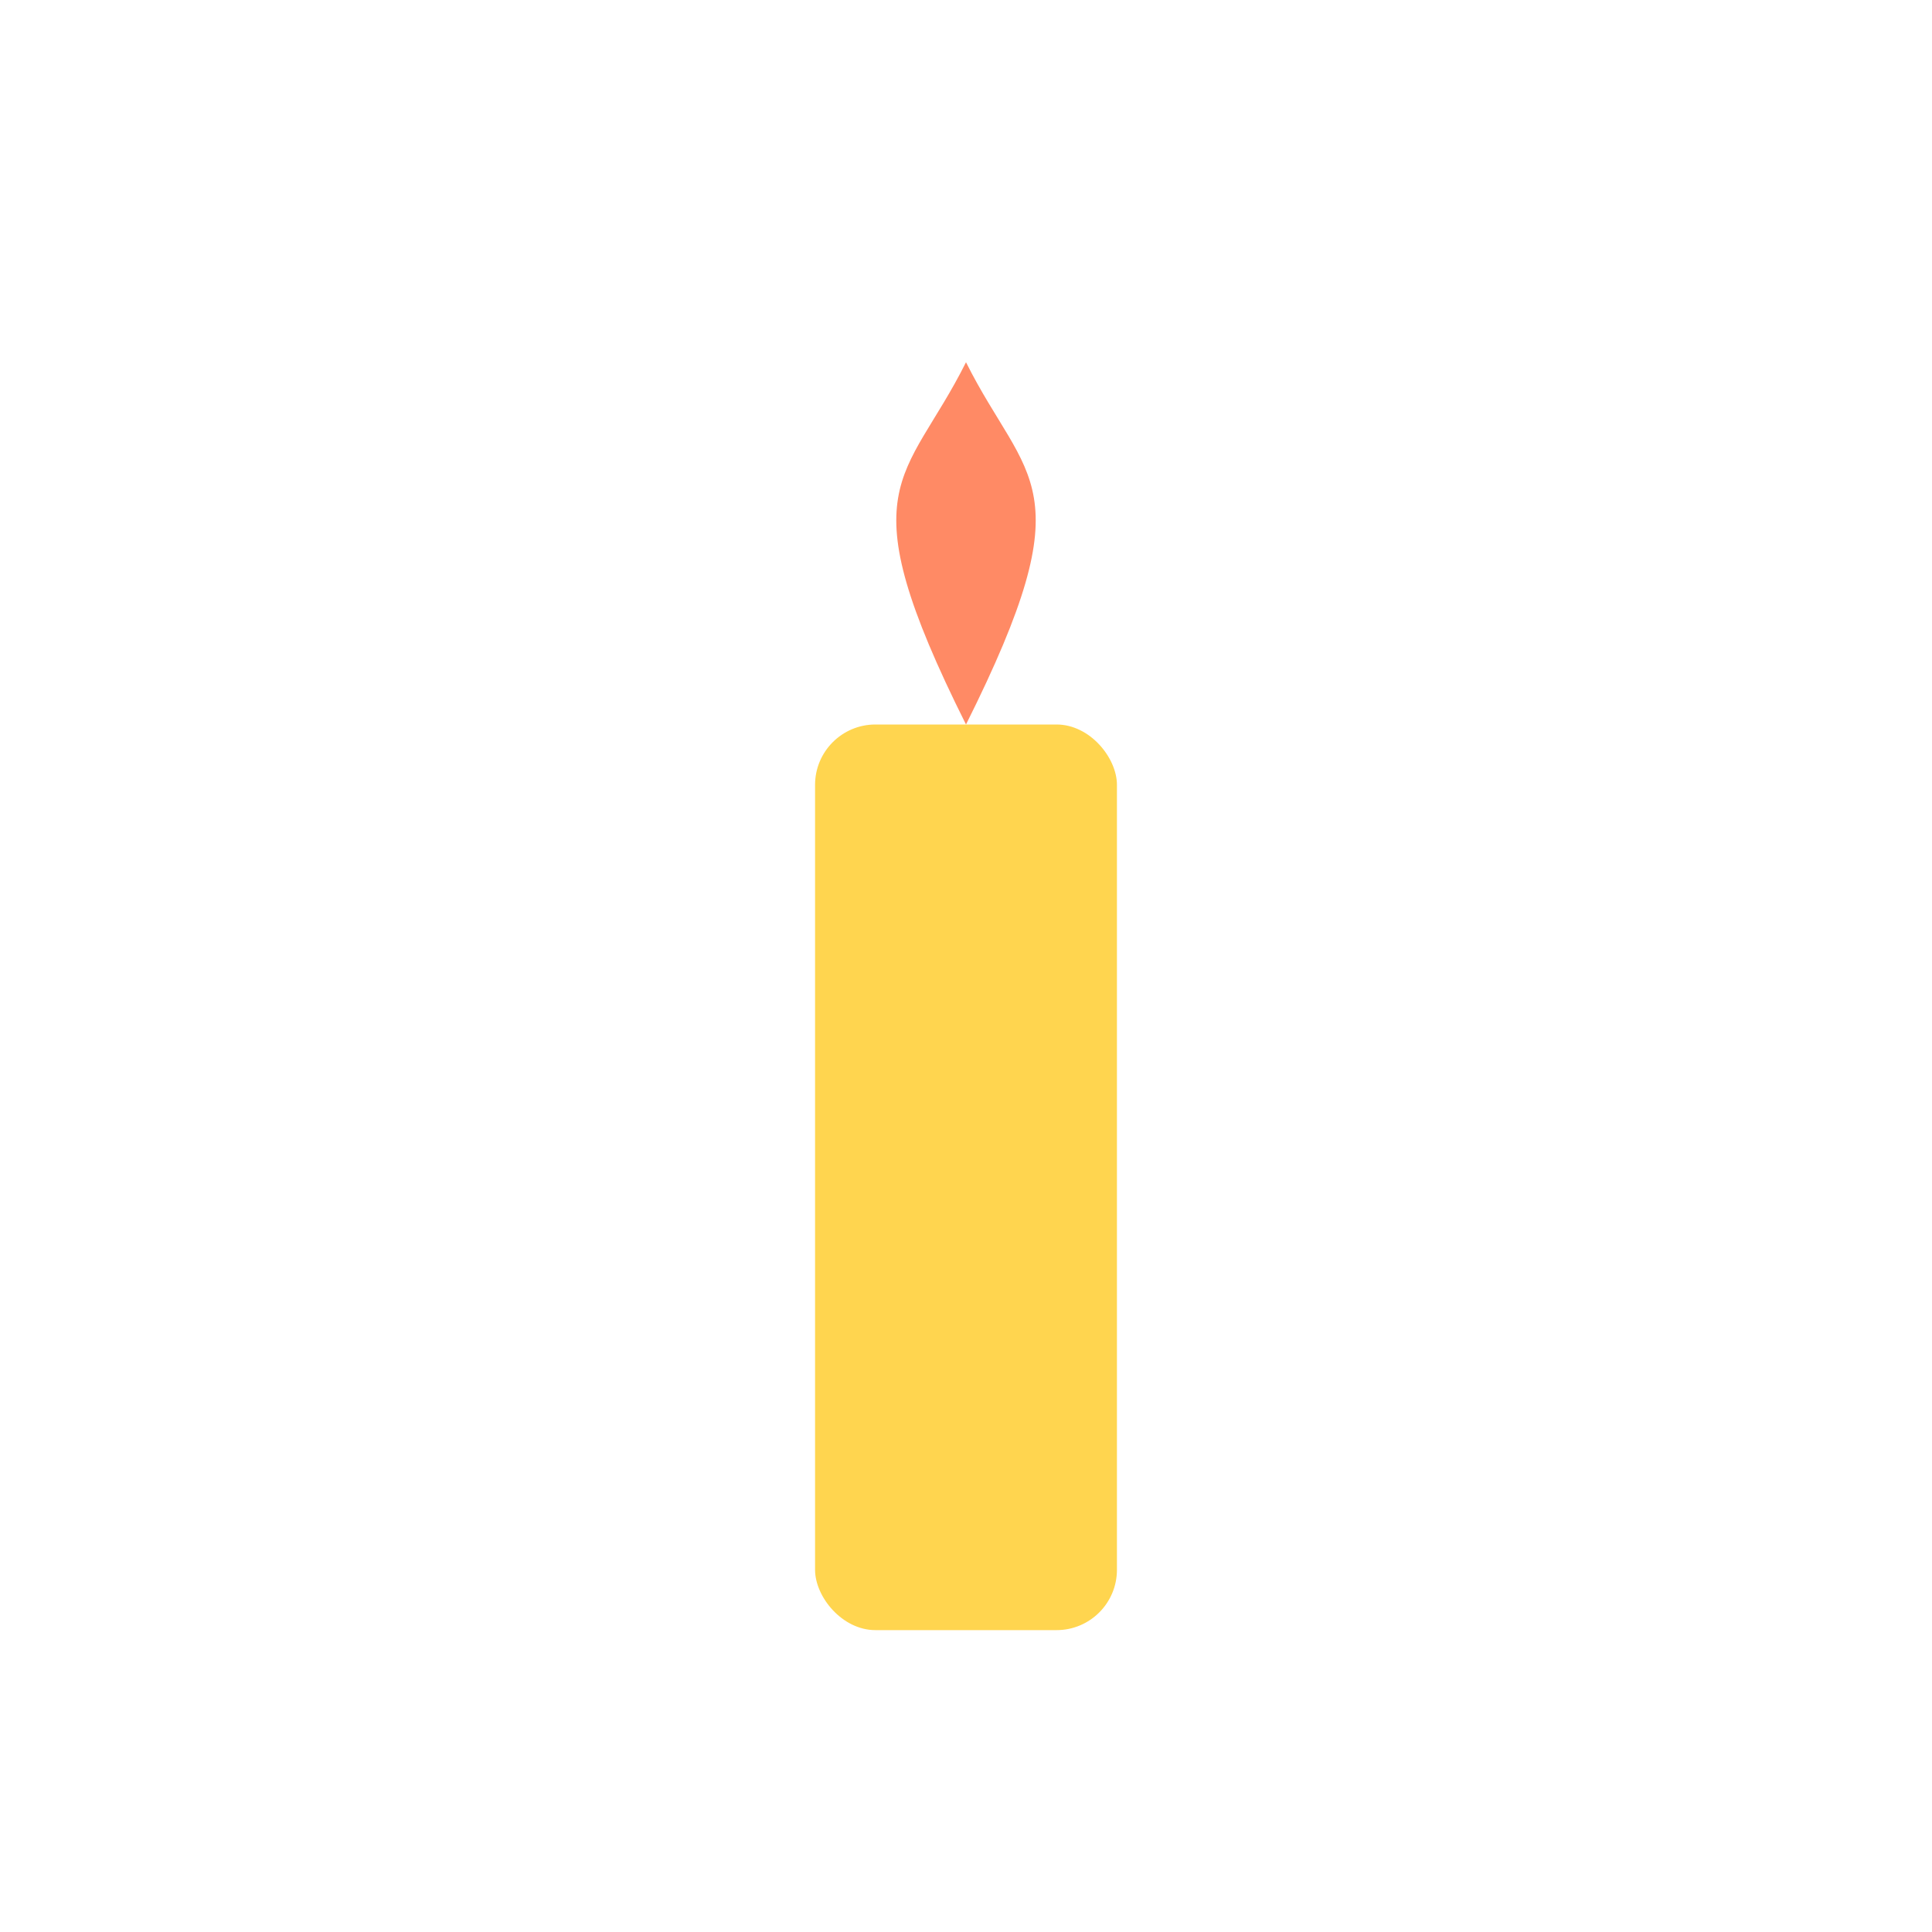 <?xml version="1.0" encoding="UTF-8"?>
<svg width="64" height="64" viewBox="0 0 64 64" xmlns="http://www.w3.org/2000/svg">
  <!-- Candle Body -->
  <rect x="27" y="24" width="10" height="30" rx="2" ry="2" fill="#FFD54F" />
  <!-- Flame -->
  <path d="M32 12 C30 16, 28 16, 32 24 C36 16, 34 16, 32 12 Z" fill="#FF8A65" />
</svg>